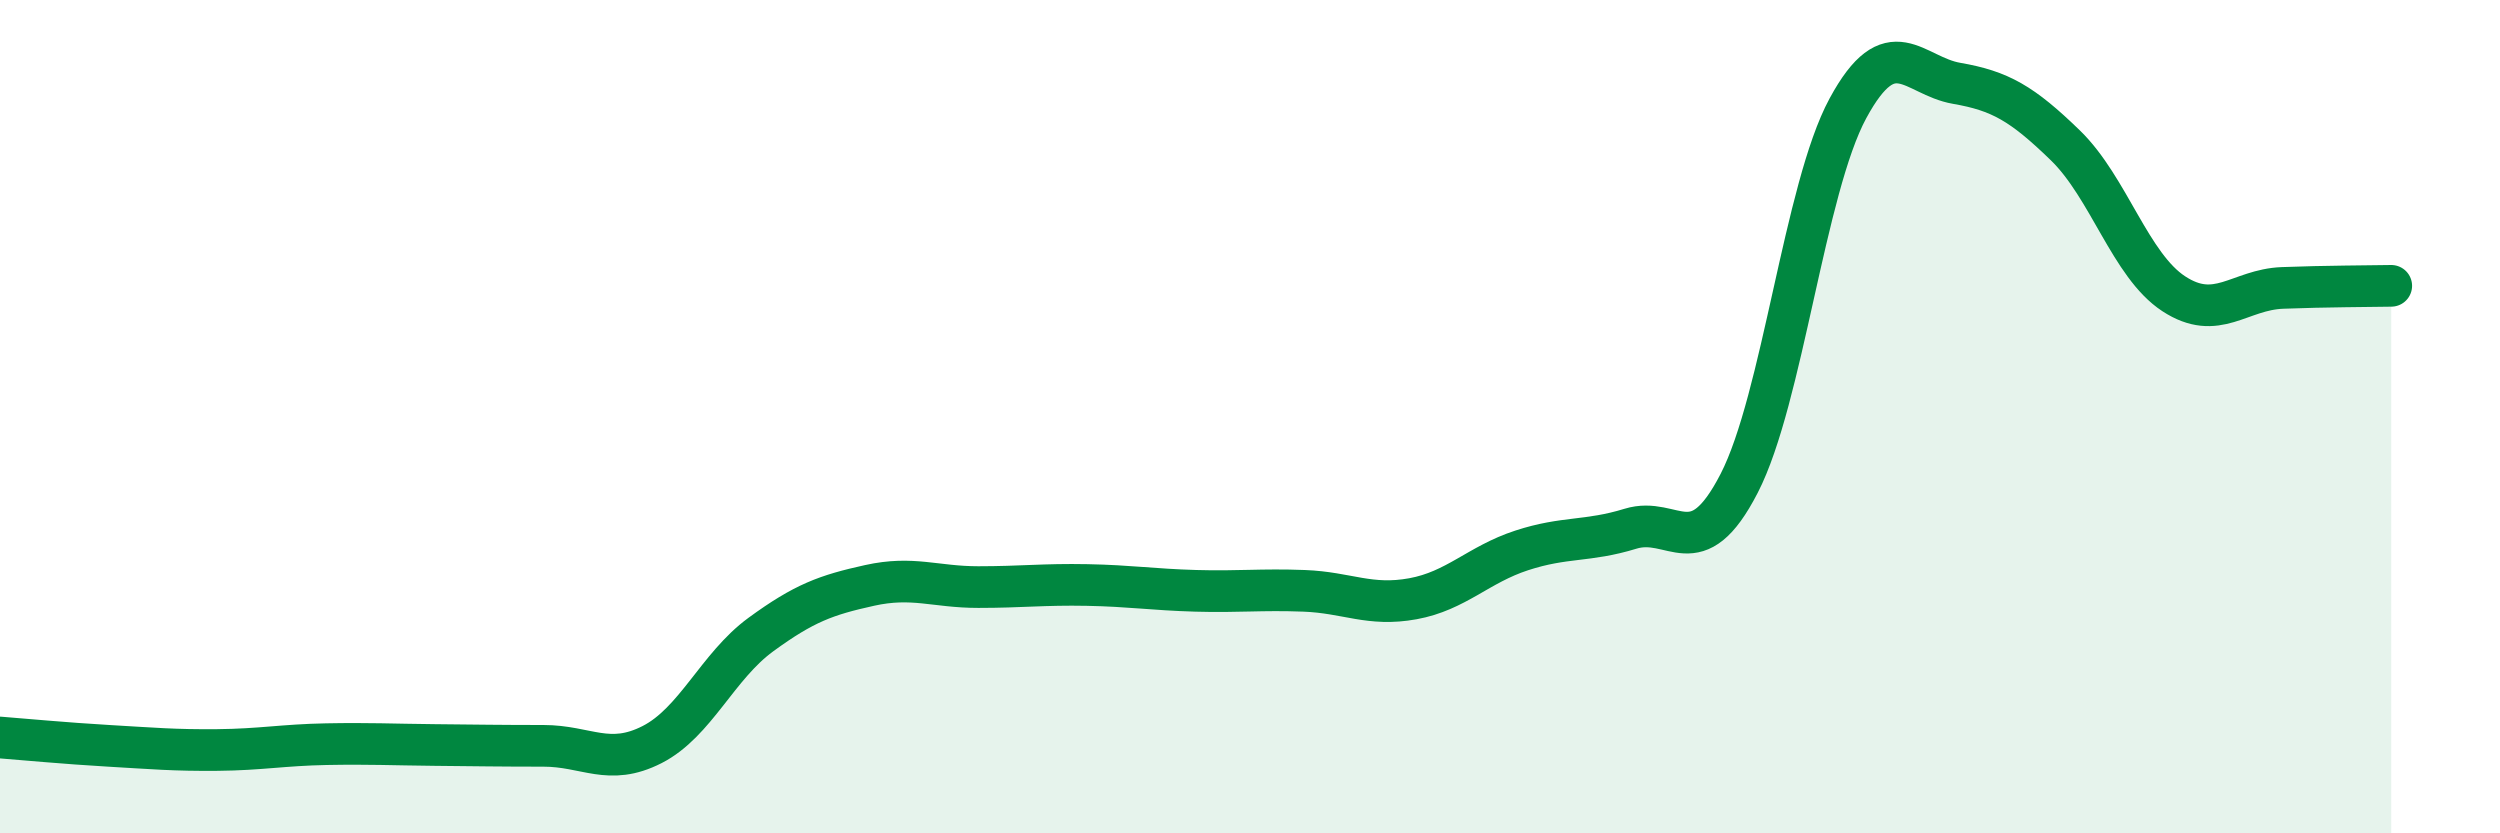 
    <svg width="60" height="20" viewBox="0 0 60 20" xmlns="http://www.w3.org/2000/svg">
      <path
        d="M 0,17.7 C 0.52,17.74 1.57,17.84 2.61,17.9 C 3.65,17.96 4.18,18.01 5.22,18 C 6.26,17.99 6.79,17.88 7.83,17.86 C 8.87,17.84 9.39,17.87 10.43,17.88 C 11.47,17.89 12,17.9 13.04,17.9 C 14.08,17.9 14.61,18.4 15.65,17.87 C 16.69,17.34 17.22,15.99 18.26,15.23 C 19.3,14.47 19.83,14.28 20.87,14.05 C 21.91,13.82 22.44,14.09 23.48,14.09 C 24.52,14.09 25.05,14.02 26.09,14.04 C 27.13,14.06 27.66,14.15 28.7,14.18 C 29.74,14.21 30.26,14.14 31.3,14.18 C 32.34,14.22 32.87,14.56 33.91,14.37 C 34.95,14.18 35.48,13.55 36.52,13.21 C 37.56,12.87 38.09,13.01 39.13,12.69 C 40.17,12.37 40.7,13.62 41.74,11.6 C 42.78,9.58 43.31,4.52 44.35,2.6 C 45.39,0.68 45.92,1.82 46.96,2 C 48,2.18 48.53,2.48 49.57,3.49 C 50.61,4.5 51.13,6.37 52.17,7.05 C 53.21,7.73 53.74,6.95 54.78,6.91 C 55.82,6.87 56.87,6.87 57.39,6.86L57.39 20L0 20Z"
        fill="#008740"
        opacity="0.1"
        stroke-linecap="round"
        stroke-linejoin="round"
      />
      <path
        d="M 0,17.7 C 0.52,17.74 1.57,17.84 2.61,17.9 C 3.65,17.96 4.18,18.01 5.22,18 C 6.26,17.99 6.79,17.88 7.83,17.86 C 8.87,17.84 9.39,17.87 10.43,17.88 C 11.47,17.89 12,17.9 13.04,17.9 C 14.08,17.9 14.61,18.4 15.65,17.87 C 16.69,17.34 17.22,15.99 18.26,15.23 C 19.3,14.47 19.83,14.28 20.87,14.05 C 21.91,13.82 22.44,14.09 23.48,14.09 C 24.52,14.09 25.05,14.02 26.09,14.04 C 27.13,14.06 27.66,14.15 28.7,14.18 C 29.74,14.21 30.26,14.14 31.3,14.18 C 32.34,14.22 32.87,14.56 33.91,14.37 C 34.95,14.18 35.48,13.55 36.52,13.21 C 37.56,12.87 38.09,13.01 39.13,12.69 C 40.17,12.37 40.7,13.62 41.74,11.6 C 42.78,9.58 43.31,4.52 44.35,2.6 C 45.39,0.68 45.92,1.82 46.96,2 C 48,2.18 48.53,2.48 49.57,3.49 C 50.61,4.5 51.13,6.37 52.17,7.05 C 53.21,7.73 53.74,6.95 54.78,6.91 C 55.82,6.87 56.87,6.87 57.39,6.86"
        stroke="#008740"
        stroke-width="1"
        fill="none"
        stroke-linecap="round"
        stroke-linejoin="round"
      />
    </svg>
  
